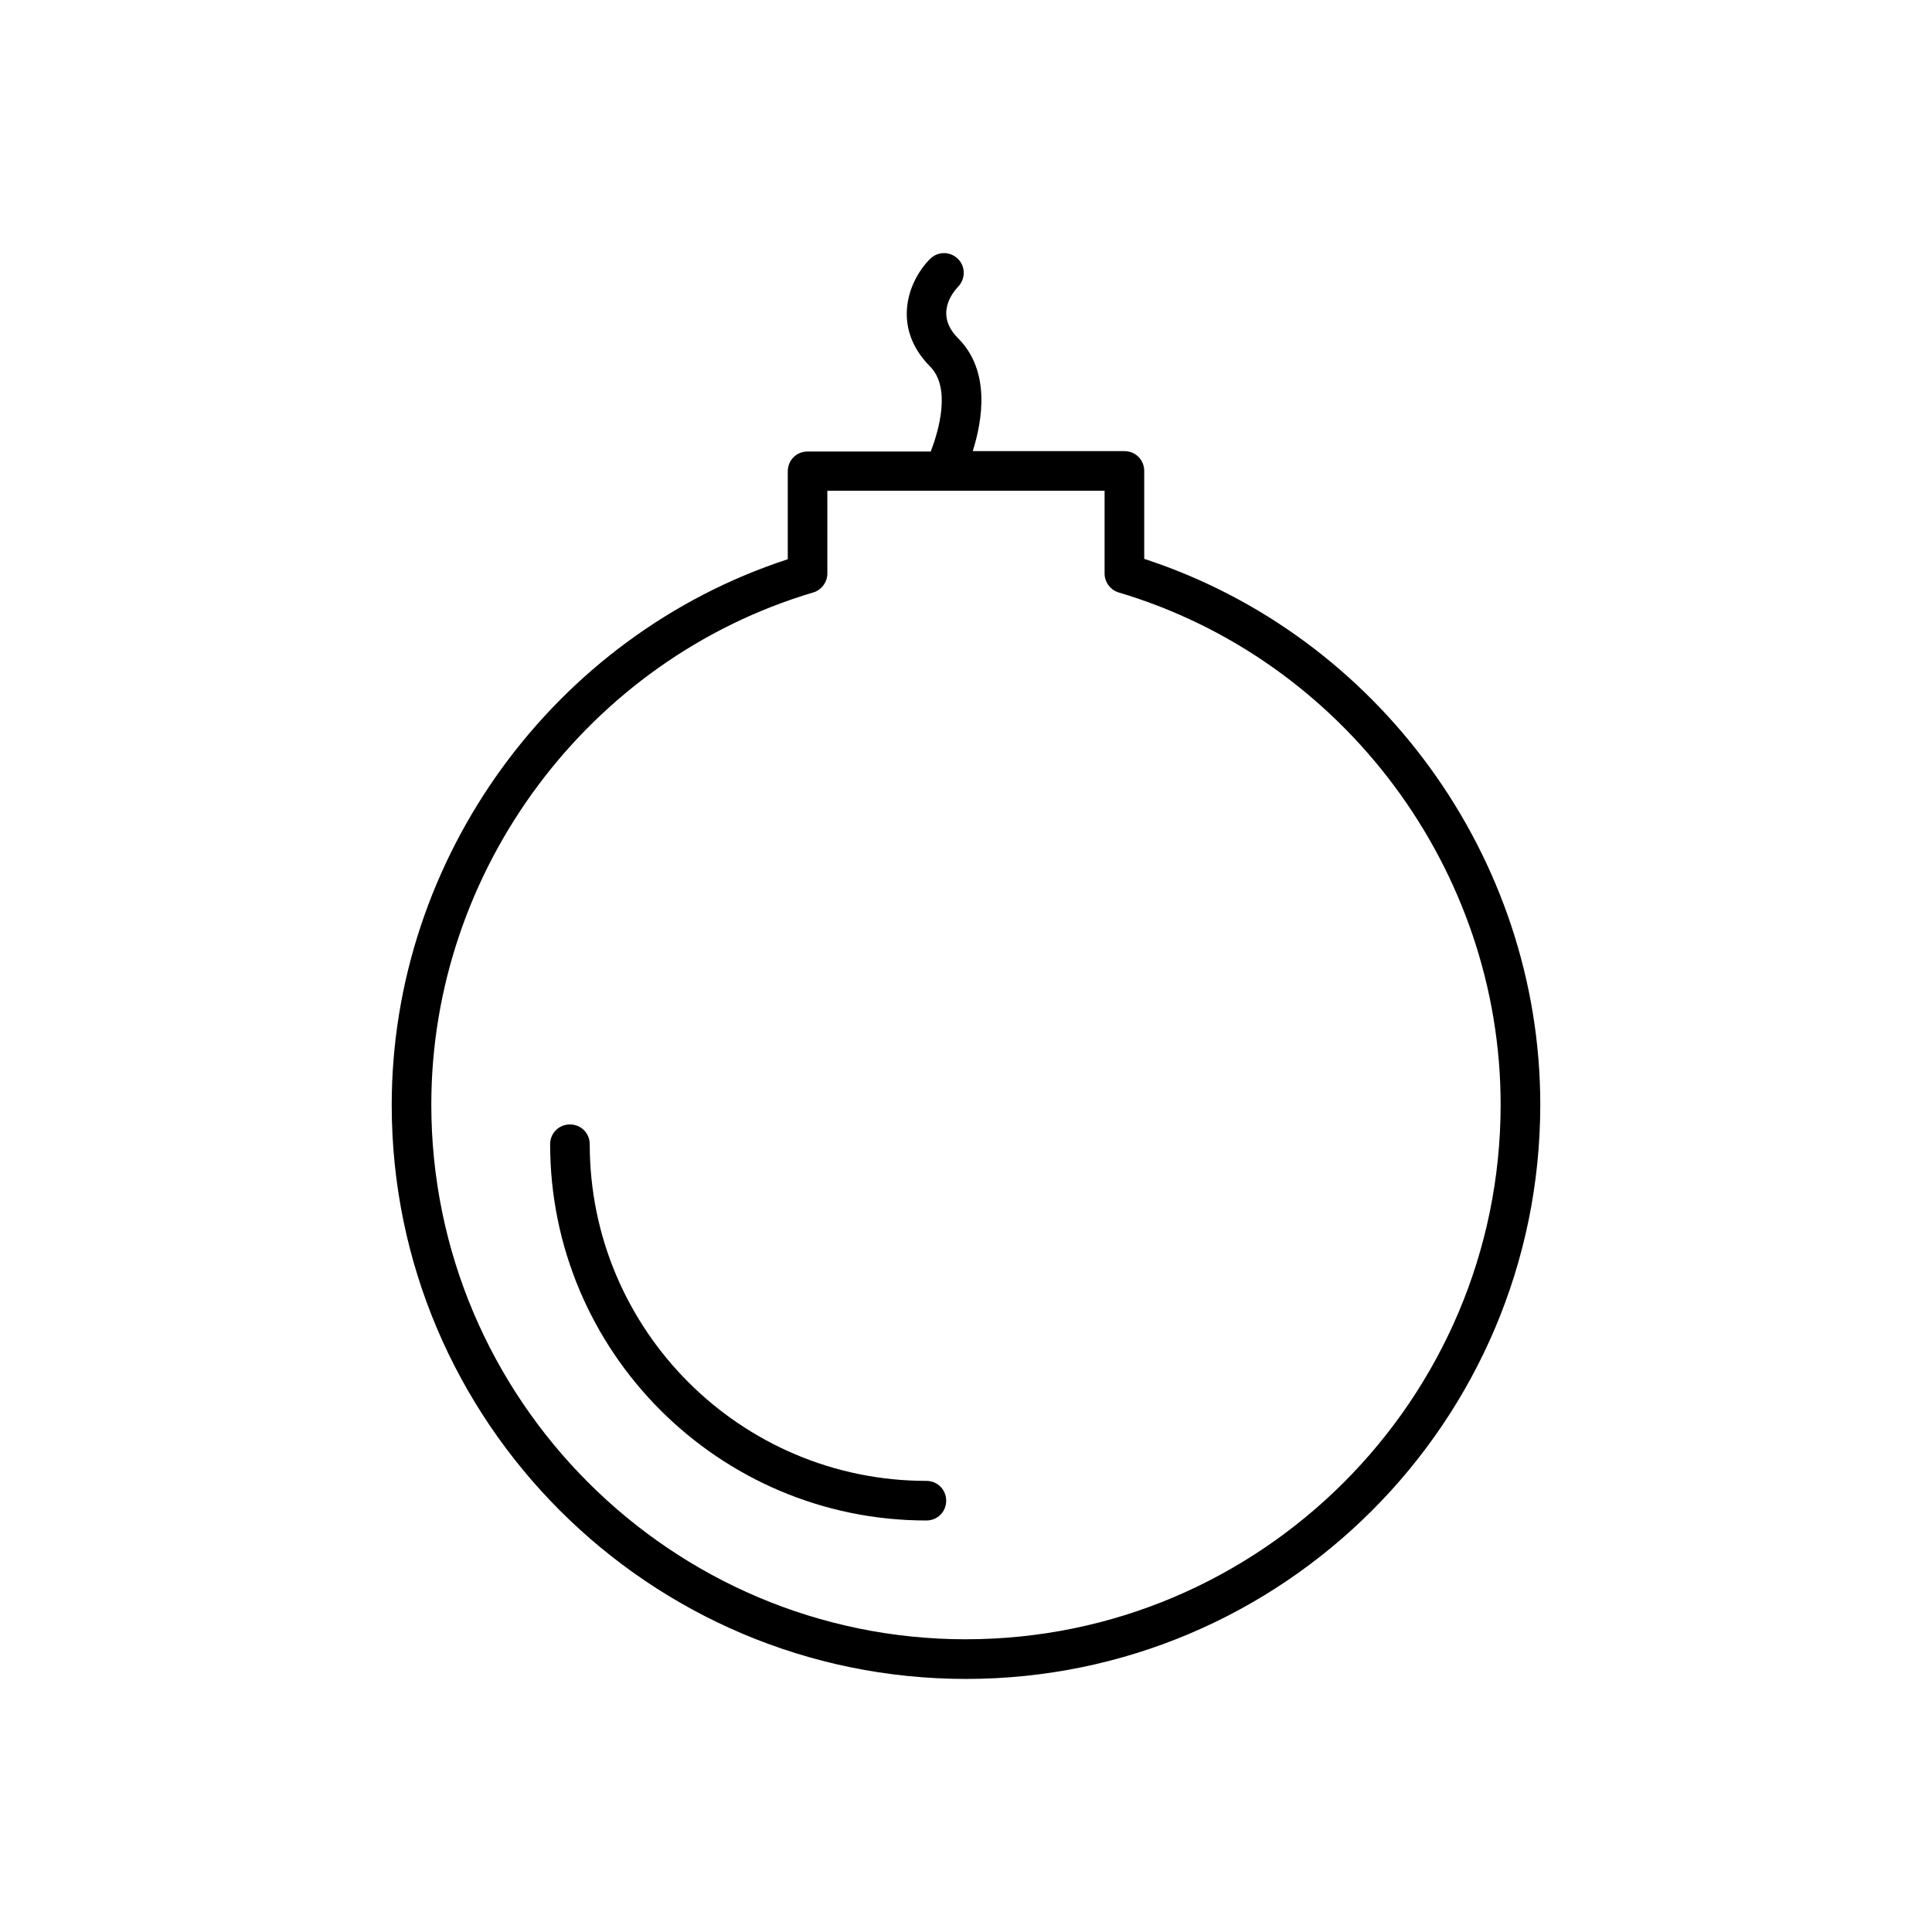 <?xml version="1.0" encoding="UTF-8"?>
<!-- Uploaded to: ICON Repo, www.svgrepo.com, Generator: ICON Repo Mixer Tools -->
<svg fill="#000000" width="800px" height="800px" version="1.1" viewBox="144 144 512 512" xmlns="http://www.w3.org/2000/svg">
 <g>
  <path d="m447.23 292.1v-23.301c0-2.938-2.309-5.246-5.246-5.246h-40.199c2.625-8.293 4.723-21.309-3.883-29.914-6.191-6.191-1.574-11.965 0-13.645 1.996-2.098 1.996-5.352 0-7.348-2.098-2.098-5.352-2.098-7.453 0-5.668 5.668-10.391 17.949 0 28.445 5.668 5.668 2.309 17.109 0.211 22.566h-32.645c-2.938 0-5.246 2.309-5.246 5.246v23.301c-62.031 20.258-104.96 79.141-104.96 144.64-0.004 83.863 68.223 152.09 152.19 152.09s152.19-68.223 152.19-152.19c0-65.496-42.93-124.38-104.96-144.64zm-47.23 286.33c-78.09 0-141.7-63.605-141.7-141.7 0-62.137 41.562-117.98 101.18-135.71 2.203-0.629 3.777-2.731 3.777-5.039l-0.004-21.934h73.473v21.938c0 2.309 1.574 4.41 3.777 5.039 59.617 17.738 101.18 73.578 101.18 135.71 0 78.086-63.605 141.69-141.7 141.69z"/>
  <path d="m389.5 536.45c-49.227 0-89.215-39.988-89.215-89.215 0-2.938-2.309-5.246-5.246-5.246s-5.246 2.309-5.246 5.246c0 55 44.715 99.711 99.711 99.711 2.938 0 5.246-2.309 5.246-5.246-0.004-2.938-2.312-5.25-5.25-5.25z"/>
 </g>
</svg>